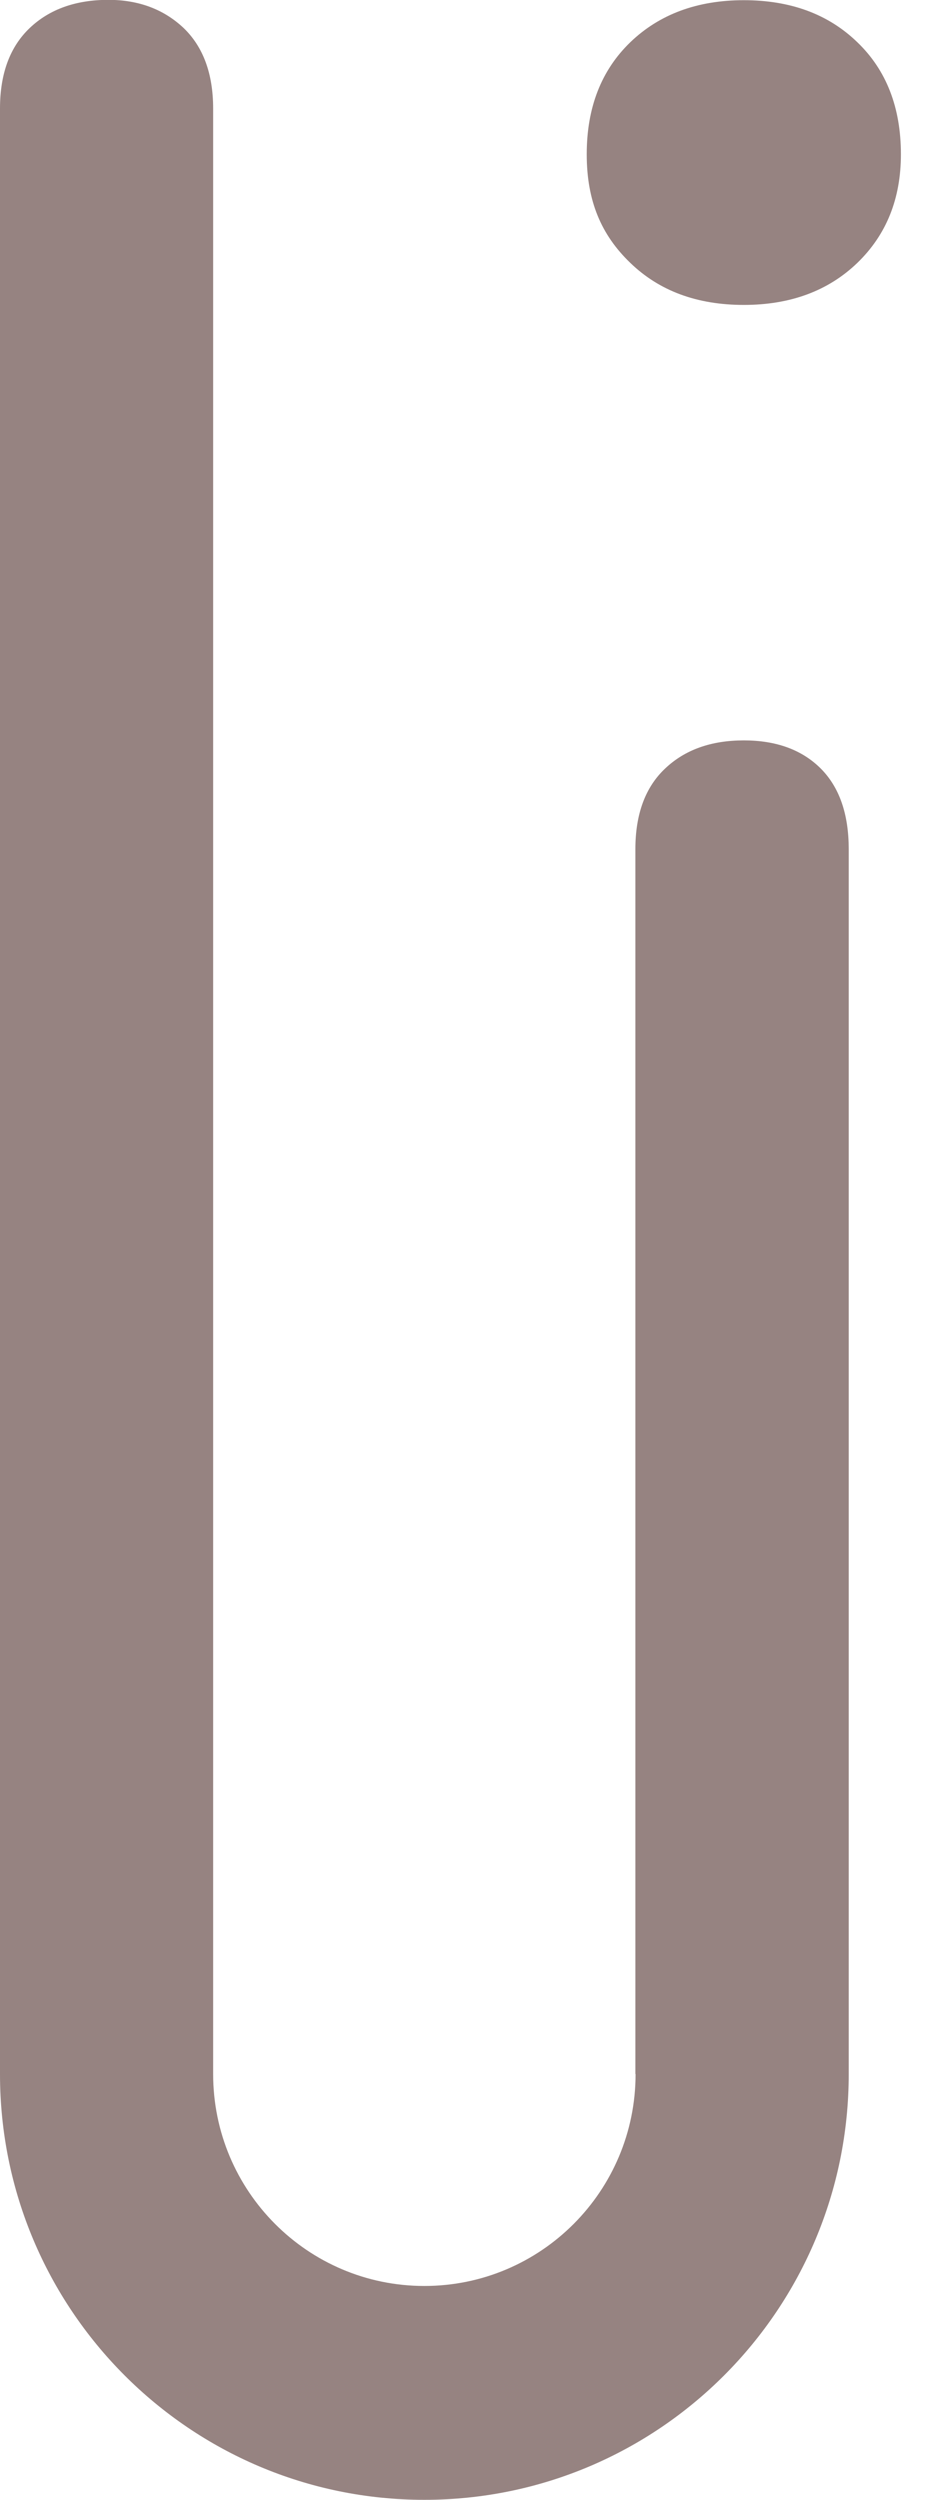 <svg width="19" height="51" viewBox="0 0 19 51" fill="none" xmlns="http://www.w3.org/2000/svg">
<path d="M12.971 42.313C12.971 44.701 11.041 46.637 8.66 46.637C6.28 46.637 4.35 44.701 4.35 42.313V2.216C4.35 1.502 4.146 0.954 3.746 0.57C3.342 0.19 2.831 -0.003 2.212 -0.003C1.548 -0.003 1.012 0.187 0.608 0.57C0.204 0.954 0 1.499 0 2.216V42.313C0 47.11 3.878 51 8.66 51C13.443 51 17.321 47.11 17.321 42.313V17.324C17.321 16.611 17.132 16.062 16.749 15.678C16.367 15.298 15.845 15.105 15.18 15.105C14.515 15.105 13.979 15.295 13.575 15.678C13.171 16.058 12.967 16.607 12.967 17.324V42.313H12.971ZM17.496 5.364C18.09 4.79 18.386 4.055 18.386 3.148C18.386 2.194 18.09 1.431 17.496 0.861C16.903 0.287 16.131 0.004 15.18 0.004C14.229 0.004 13.457 0.291 12.864 0.861C12.271 1.434 11.974 2.194 11.974 3.148C11.974 4.102 12.271 4.794 12.864 5.364C13.457 5.937 14.229 6.221 15.18 6.221C16.131 6.221 16.903 5.934 17.496 5.364Z" fill="#968381"/>
</svg>
